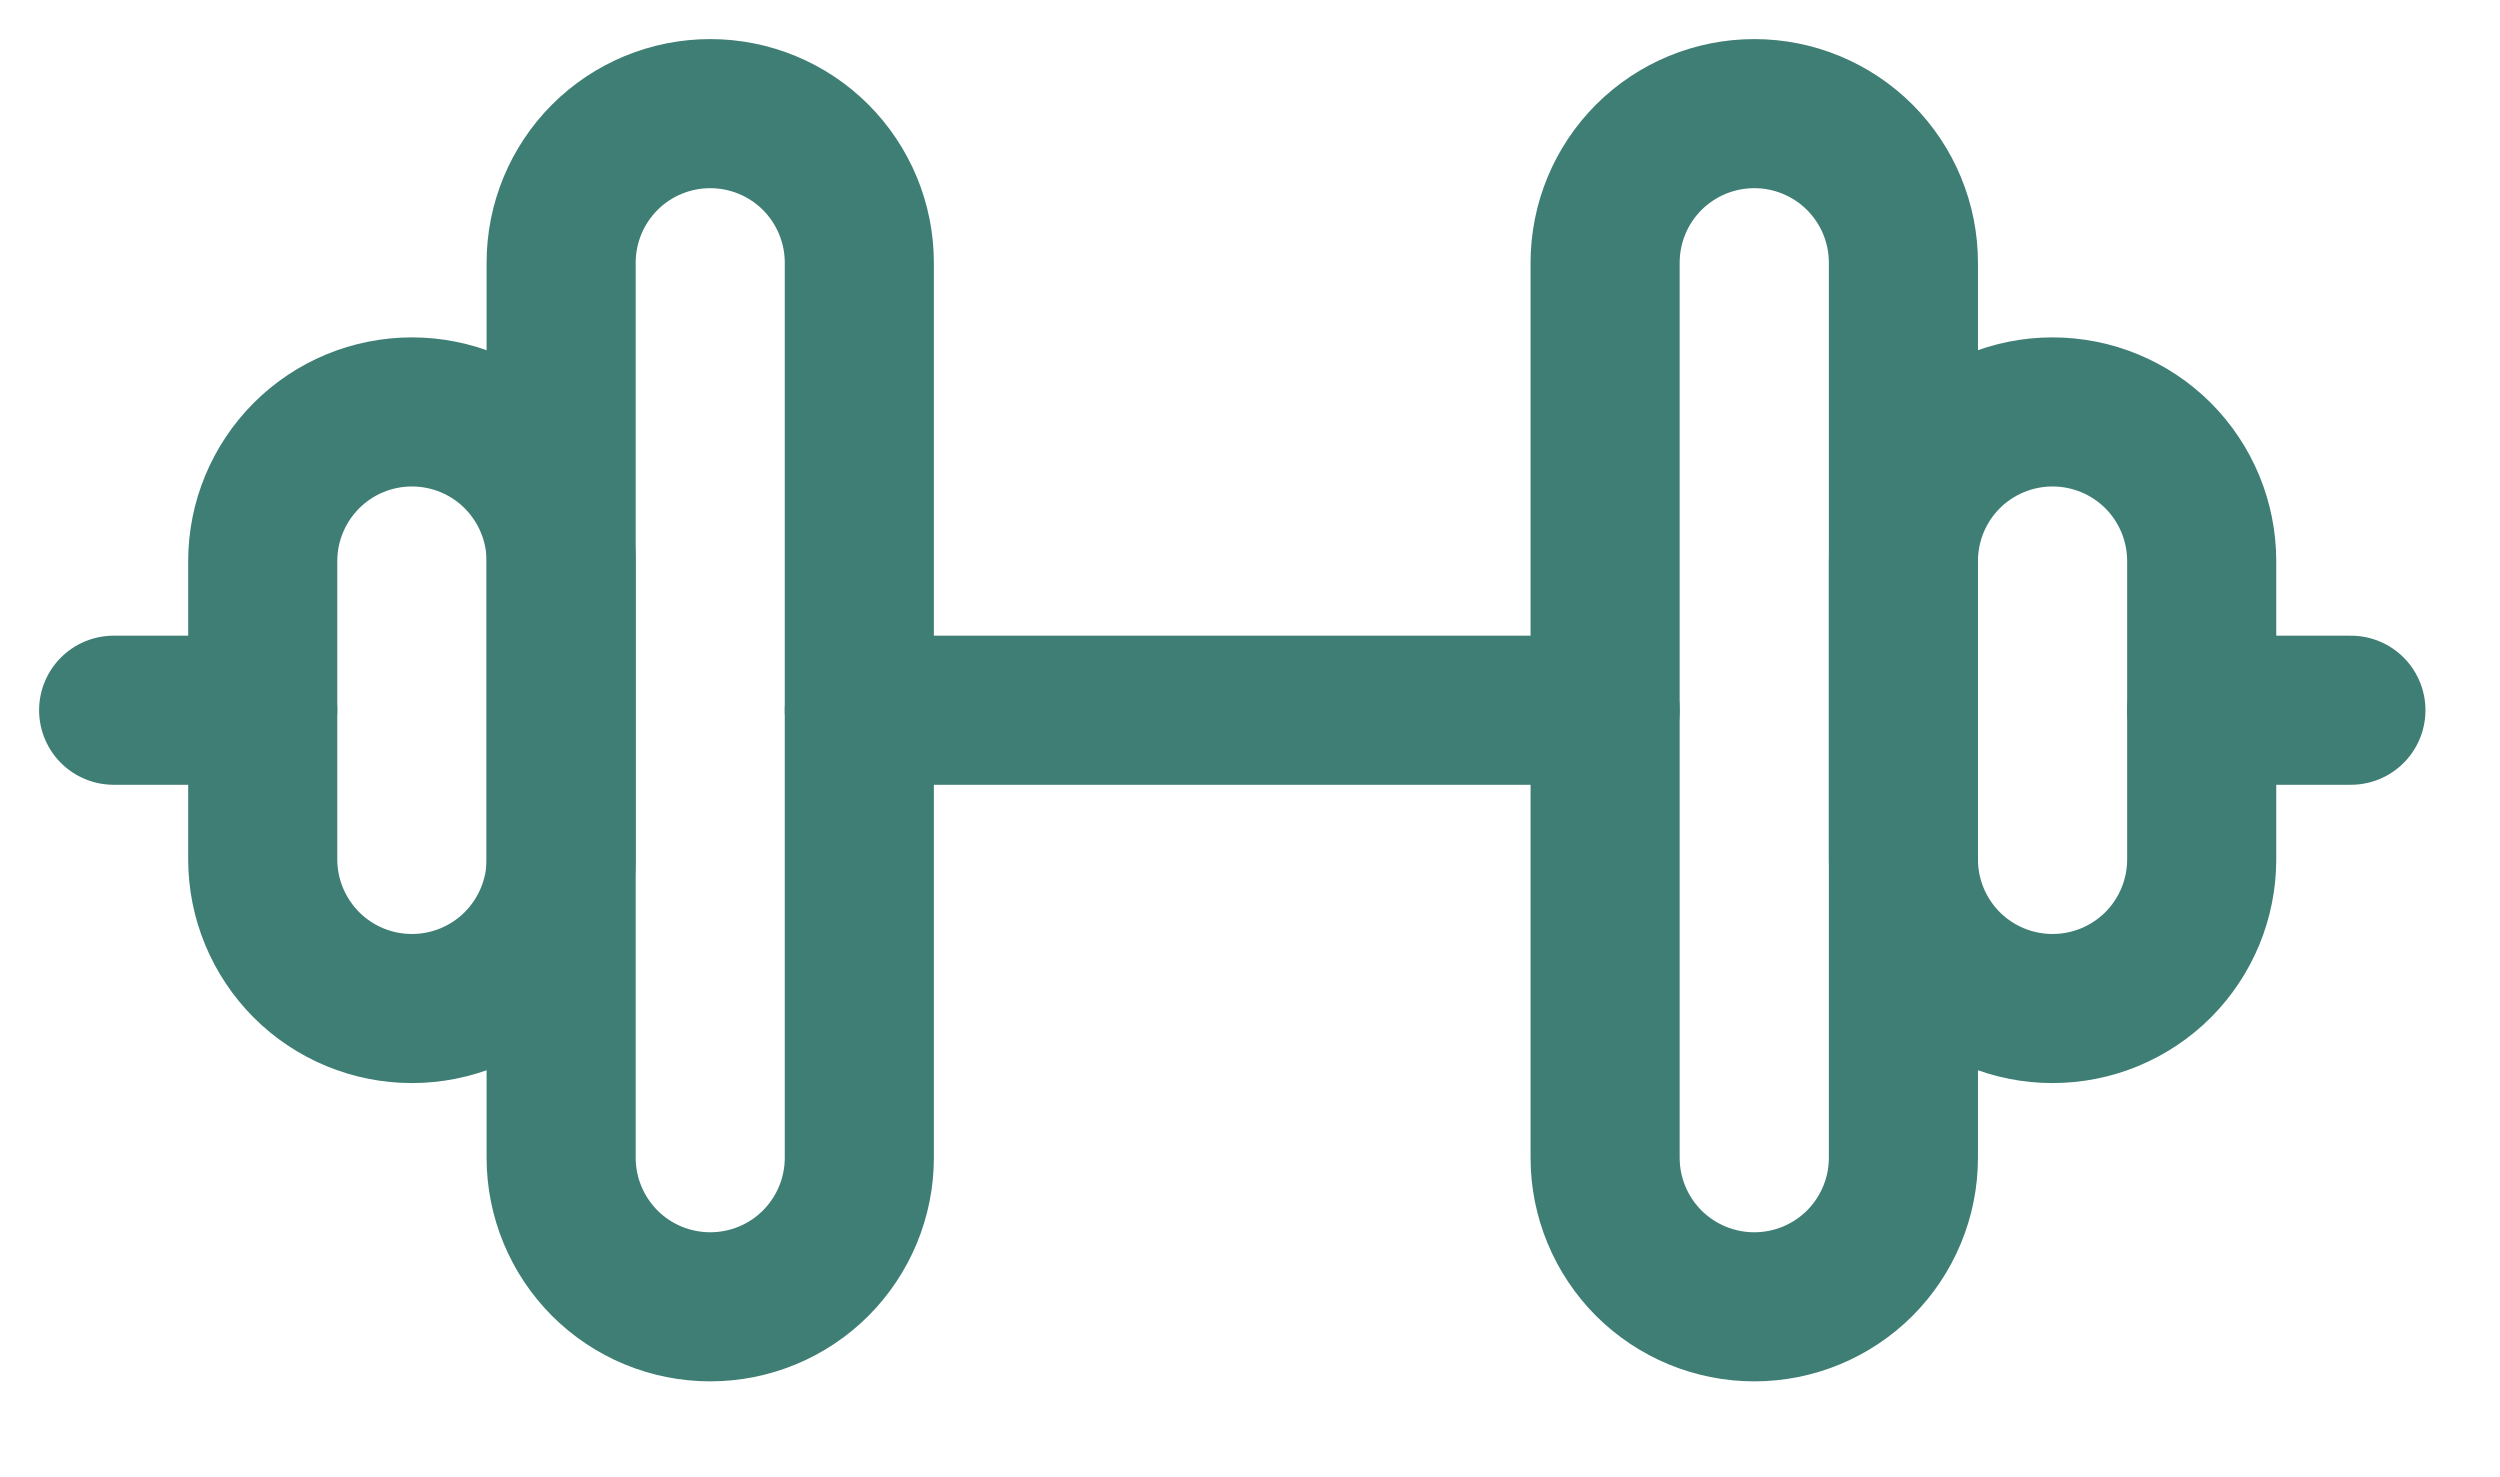 <svg width="22" height="13" viewBox="0 0 22 13" fill="none" xmlns="http://www.w3.org/2000/svg">
<path d="M7.562 6.25H14.125" stroke="#3E7E74" stroke-width="1.312" stroke-linecap="round" stroke-linejoin="round"/>
<path d="M6.25 11.5C5.902 11.5 5.568 11.362 5.322 11.116C5.076 10.869 4.938 10.536 4.938 10.188V2.312C4.938 1.964 5.076 1.631 5.322 1.384C5.568 1.138 5.902 1 6.25 1C6.598 1 6.932 1.138 7.178 1.384C7.424 1.631 7.562 1.964 7.562 2.312V10.188C7.562 10.536 7.424 10.869 7.178 11.116C6.932 11.362 6.598 11.5 6.25 11.5Z" stroke="#3E7E74" stroke-width="1.312" stroke-linecap="round" stroke-linejoin="round"/>
<path d="M2.312 6.25H1" stroke="#3E7E74" stroke-width="1.312" stroke-linecap="round" stroke-linejoin="round"/>
<path d="M3.625 3.625C3.277 3.625 2.943 3.763 2.697 4.009C2.451 4.256 2.312 4.589 2.312 4.938V7.562C2.312 7.911 2.451 8.244 2.697 8.491C2.943 8.737 3.277 8.875 3.625 8.875C3.973 8.875 4.307 8.737 4.553 8.491C4.799 8.244 4.938 7.911 4.938 7.562V4.938C4.938 4.589 4.799 4.256 4.553 4.009C4.307 3.763 3.973 3.625 3.625 3.625Z" stroke="#3E7E74" stroke-width="1.312" stroke-linecap="round" stroke-linejoin="round"/>
<path d="M15.438 11.5C15.786 11.5 16.119 11.362 16.366 11.116C16.612 10.869 16.75 10.536 16.75 10.188V2.312C16.75 1.964 16.612 1.631 16.366 1.384C16.119 1.138 15.786 1 15.438 1C15.089 1 14.756 1.138 14.509 1.384C14.263 1.631 14.125 1.964 14.125 2.312V10.188C14.125 10.536 14.263 10.869 14.509 11.116C14.756 11.362 15.089 11.5 15.438 11.5Z" stroke="#3E7E74" stroke-width="1.312" stroke-linecap="round" stroke-linejoin="round"/>
<path d="M19.375 6.25H20.688" stroke="#3E7E74" stroke-width="1.312" stroke-linecap="round" stroke-linejoin="round"/>
<path d="M18.062 3.625C18.411 3.625 18.744 3.763 18.991 4.009C19.237 4.256 19.375 4.589 19.375 4.938V7.562C19.375 7.911 19.237 8.244 18.991 8.491C18.744 8.737 18.411 8.875 18.062 8.875C17.714 8.875 17.381 8.737 17.134 8.491C16.888 8.244 16.75 7.911 16.75 7.562V4.938C16.75 4.589 16.888 4.256 17.134 4.009C17.381 3.763 17.714 3.625 18.062 3.625Z" stroke="#3E7E74" stroke-width="1.312" stroke-linecap="round" stroke-linejoin="round"/>
</svg>

